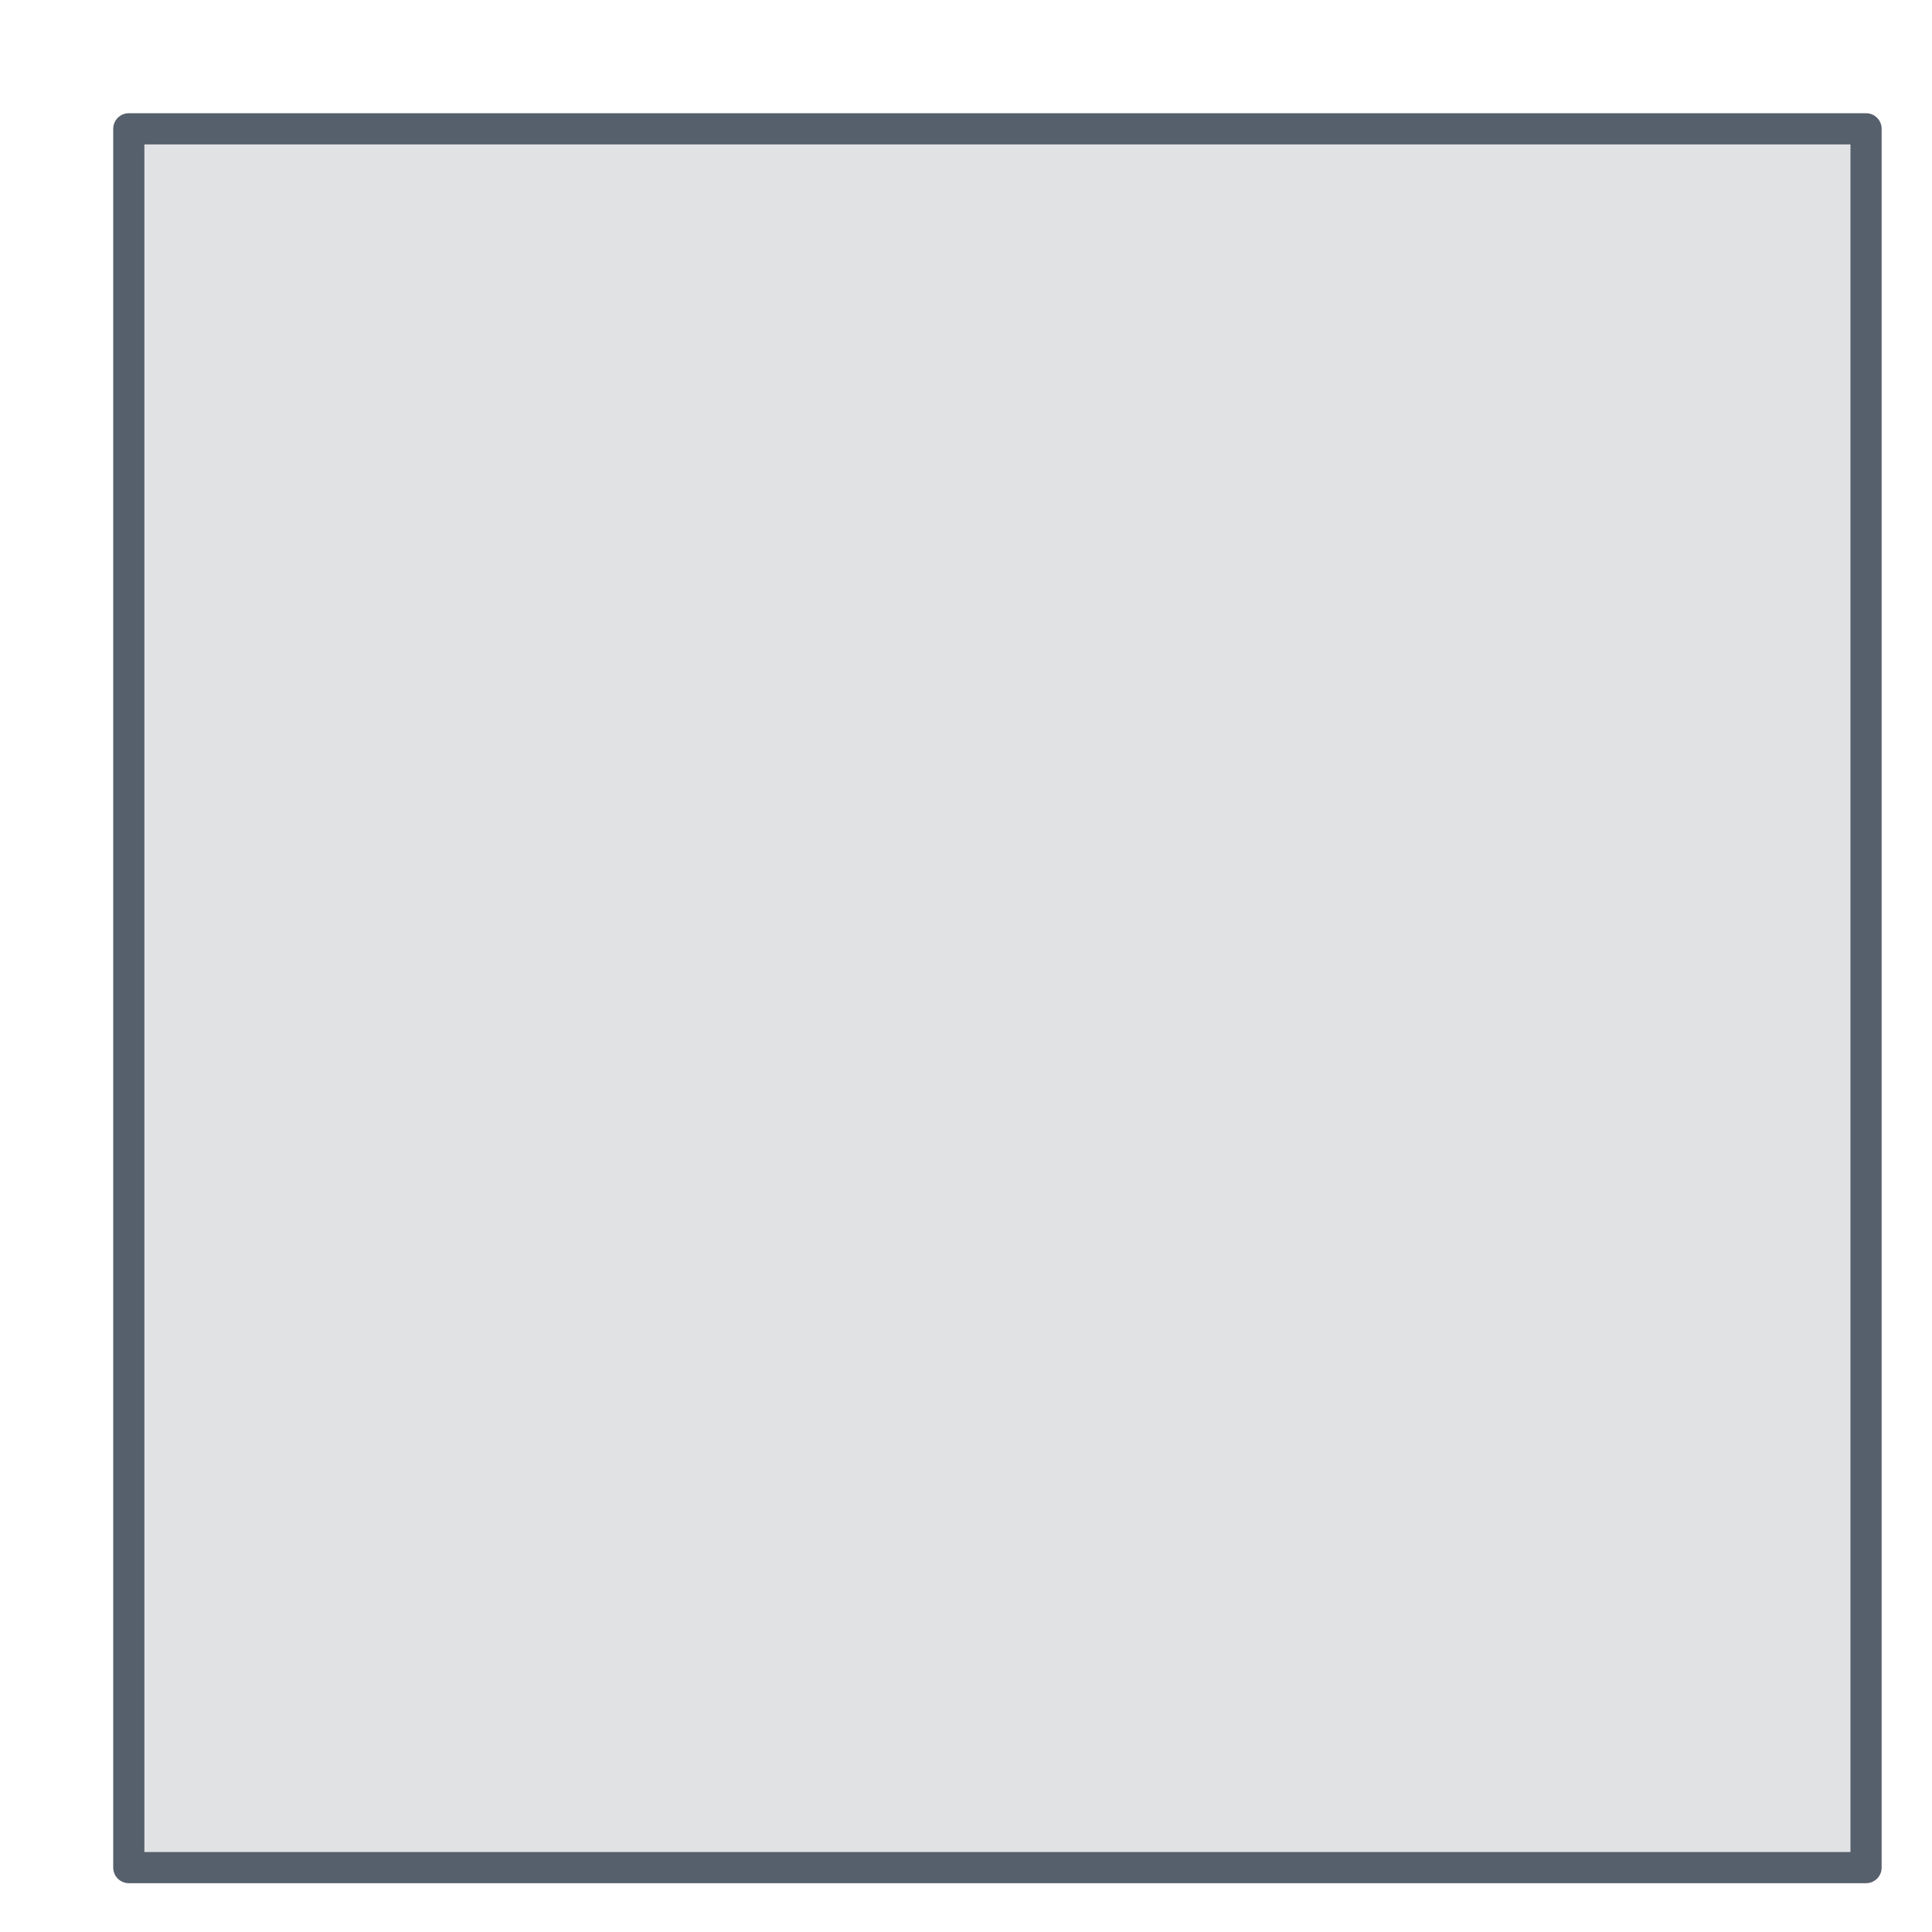 <?xml version="1.0" encoding="utf-8"?>
<svg xmlns="http://www.w3.org/2000/svg" fill="none" height="100%" overflow="visible" preserveAspectRatio="none" style="display: block;" viewBox="0 0 15 15" width="100%">
<path d="M14.488 1H1V14.5H14.488V1Z" fill="#D9DBDD" fill-opacity="0.8" id="Vector" stroke="#565F6C" stroke-linecap="round" stroke-linejoin="round" stroke-width="0.242"/>
</svg>